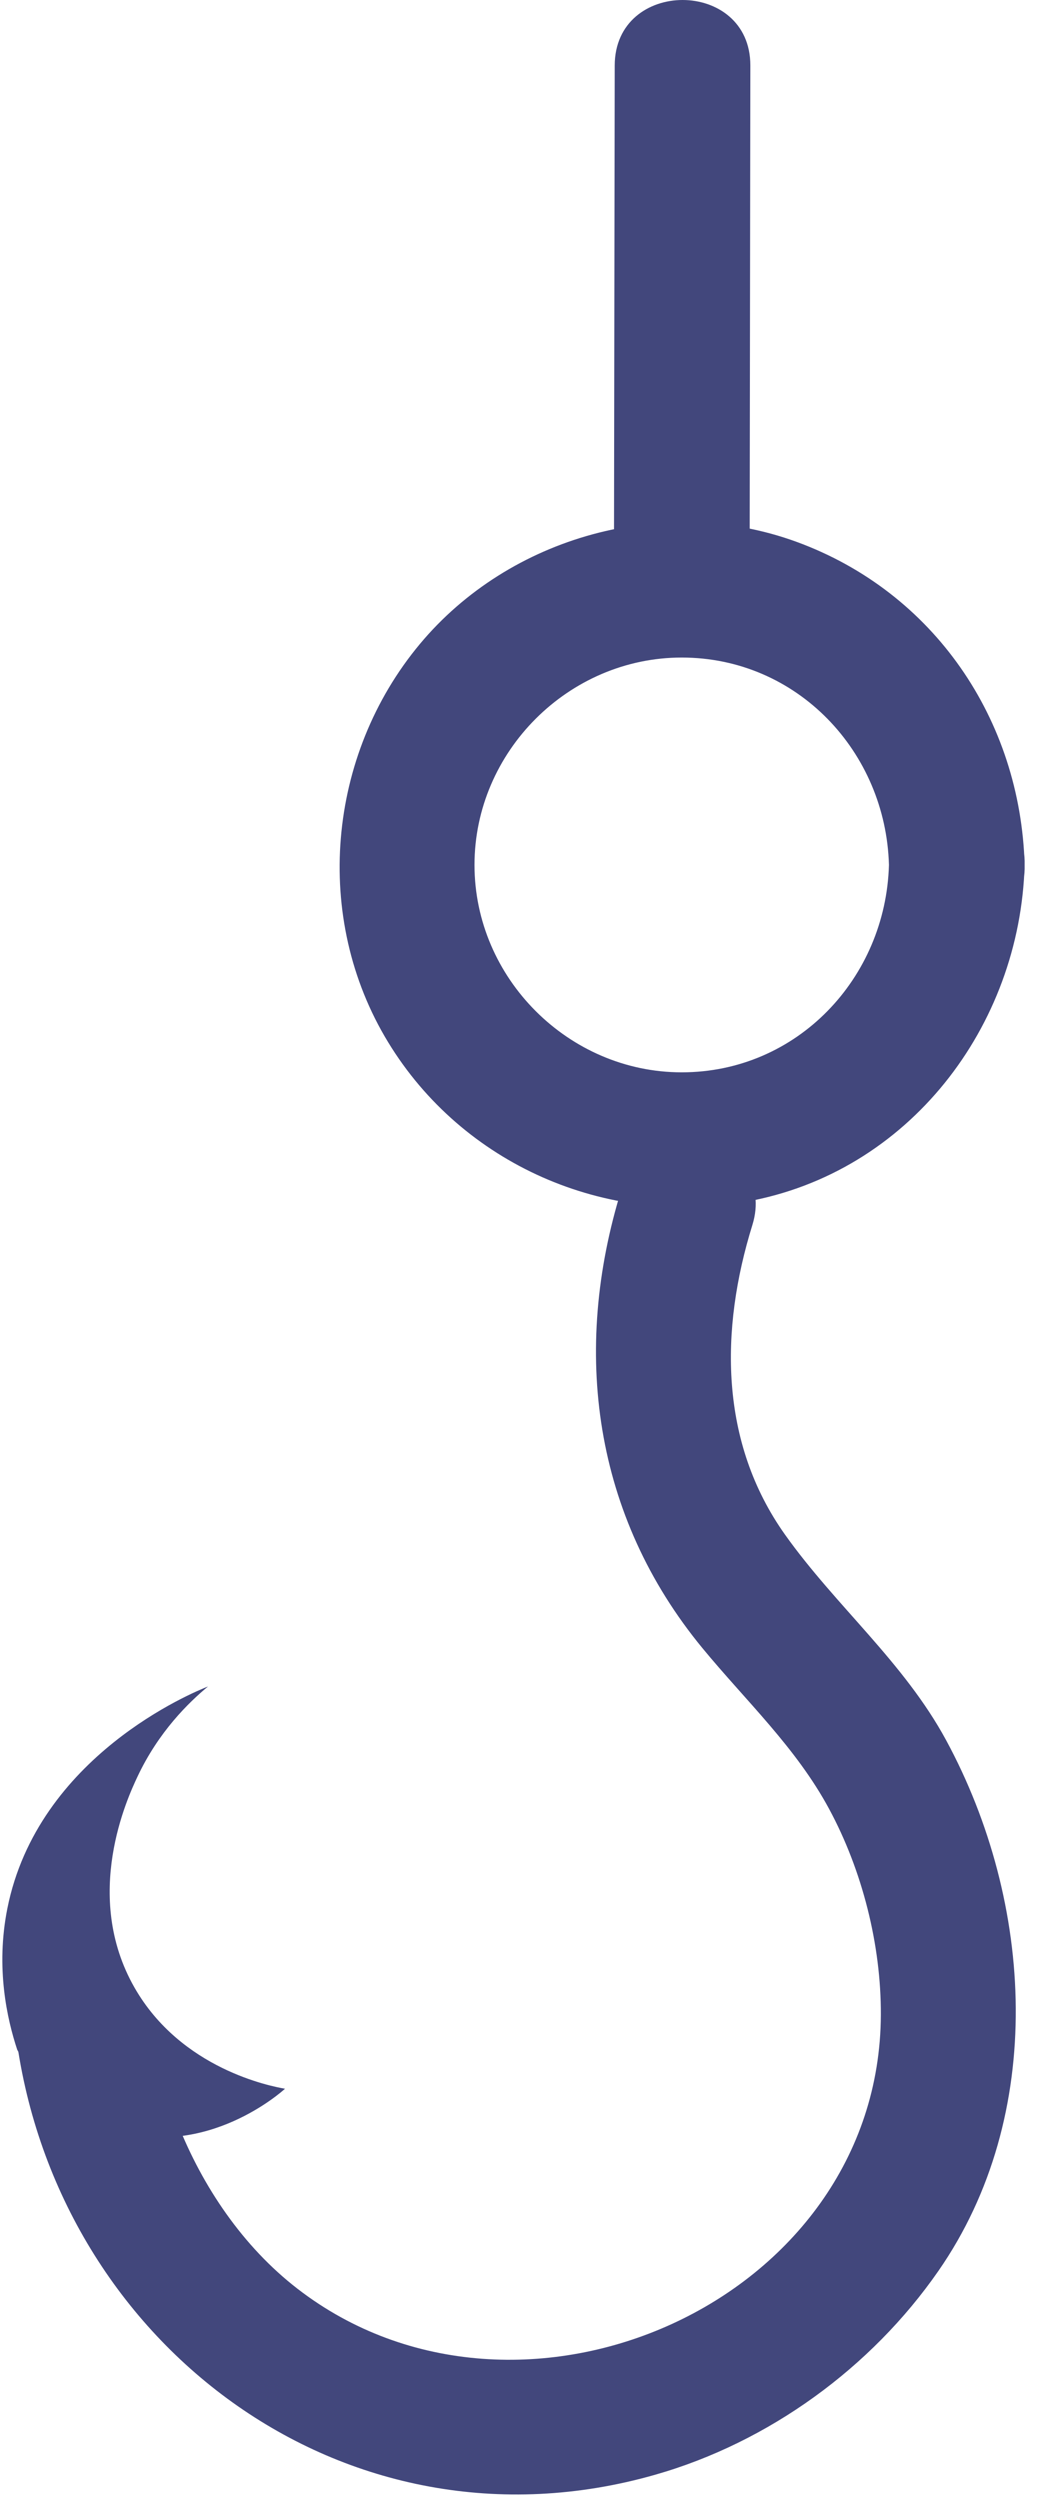 <?xml version="1.0" encoding="UTF-8"?> <svg xmlns="http://www.w3.org/2000/svg" width="23" height="54" viewBox="0 0 23 54" fill="none"><path d="M19.216 18.684C19.148 21.128 17.233 23.164 14.736 23.164C12.291 23.164 10.257 21.129 10.257 18.684C10.257 16.238 12.291 14.204 14.736 14.204C17.233 14.204 19.148 16.24 19.216 18.684C19.269 20.567 22.201 20.575 22.149 18.684C22.061 15.547 20.191 12.791 17.217 11.704C14.36 10.661 11.018 11.584 9.076 13.912C7.074 16.311 6.751 19.827 8.391 22.515C10 25.155 13.095 26.5 16.123 25.96C19.645 25.333 22.051 22.173 22.149 18.684C22.201 16.796 19.269 16.798 19.216 18.684Z" fill="#42477C"></path><path d="M13.436 25.686C12.347 29.192 12.834 32.749 15.184 35.602C16.131 36.75 17.208 37.751 17.922 39.075C18.64 40.405 19.047 42.012 19.041 43.522C19.017 49.733 11.23 53.148 6.43 49.44C5.253 48.531 4.376 47.235 3.835 45.859C3.648 45.383 3.501 44.888 3.383 44.391C3.339 44.202 3.31 44.009 3.265 43.821C3.187 43.496 3.252 43.762 3.263 43.853C3.041 42.002 0.106 41.98 0.331 43.853C1.138 50.568 7.43 55.381 14.164 53.458C16.62 52.757 18.833 51.147 20.285 49.056C22.623 45.692 22.35 41.096 20.454 37.595C19.538 35.903 18.068 34.695 16.969 33.15C15.553 31.157 15.56 28.729 16.263 26.465C16.824 24.659 13.995 23.887 13.436 25.686Z" fill="#42477C"></path><path d="M4.497 36.43C4.083 36.773 3.429 37.405 2.969 38.385C2.764 38.822 1.769 40.946 2.908 42.936C3.915 44.695 5.855 45.067 6.161 45.12C6.081 45.194 4.469 46.625 2.496 46.021C1.168 45.615 0.524 44.547 0.373 44.28C0.153 43.614 -0.097 42.511 0.159 41.226C0.816 37.933 4.177 36.556 4.497 36.43Z" fill="#42477C"></path><path d="M16.204 12.738C16.209 8.964 16.215 5.19 16.22 1.416C16.223 -0.471 13.29 -0.473 13.288 1.416C13.282 5.19 13.277 8.964 13.271 12.738C13.269 14.625 16.201 14.628 16.204 12.738Z" fill="#42477C"></path></svg> 